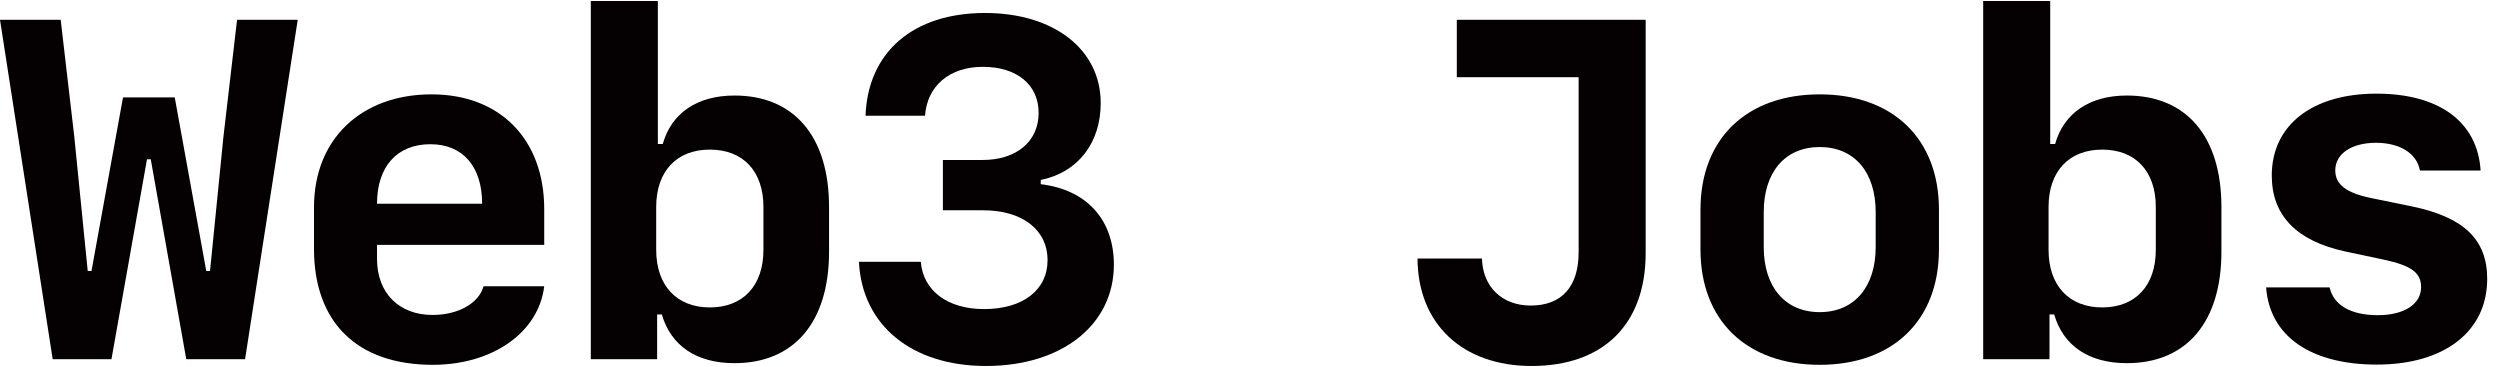 <svg width="109" height="16" viewBox="0 0 109 16" fill="none" xmlns="http://www.w3.org/2000/svg">
<path d="M6.573 6.944H6.409L4.86 15.66H2.297L0 0.863H2.646L3.24 5.97L3.825 11.815H3.989L5.363 4.247H7.619L8.993 11.815H9.157L9.741 5.97L10.336 0.863H12.981L10.685 15.66H8.121L6.573 6.944Z" fill="#050002"/>
<path d="M21.083 12.481H23.728C23.492 14.48 21.493 15.906 18.868 15.906C15.576 15.906 13.69 14.06 13.69 10.851V9.036C13.69 6.072 15.741 4.114 18.817 4.114C21.811 4.114 23.728 6.083 23.728 9.118V10.676H16.438V11.291C16.438 12.768 17.391 13.732 18.858 13.732C19.986 13.732 20.878 13.219 21.083 12.481ZM18.765 6.288C17.309 6.288 16.438 7.262 16.438 8.882H21.021C21.021 7.262 20.18 6.288 18.765 6.288Z" fill="#050002"/>
<path d="M32.025 15.834C30.374 15.834 29.256 15.085 28.856 13.711H28.651V15.66H25.759V0.043H28.682V6.277H28.897C29.276 4.924 30.404 4.165 32.025 4.165C34.619 4.165 36.147 5.949 36.147 9.025V10.974C36.147 14.05 34.619 15.834 32.025 15.834ZM30.948 13.404C32.404 13.404 33.286 12.45 33.286 10.892V9.025C33.286 7.467 32.404 6.523 30.948 6.523C29.502 6.523 28.61 7.467 28.61 9.025V10.892C28.61 12.45 29.502 13.404 30.948 13.404Z" fill="#050002"/>
<path d="M41.11 9.169V6.975H42.843C44.32 6.975 45.284 6.165 45.284 4.924C45.284 3.693 44.34 2.914 42.853 2.914C41.398 2.914 40.423 3.745 40.331 5.047H37.737C37.839 2.268 39.818 0.566 42.946 0.566C45.95 0.566 47.991 2.155 47.991 4.493C47.991 6.236 46.996 7.518 45.376 7.846V8.031C47.376 8.267 48.565 9.579 48.565 11.538C48.565 14.163 46.299 15.957 42.987 15.957C39.757 15.957 37.583 14.183 37.45 11.415H40.147C40.249 12.676 41.315 13.476 42.905 13.476C44.597 13.476 45.673 12.645 45.673 11.343C45.673 10.02 44.576 9.169 42.874 9.169H41.11Z" fill="#050002"/>
<path d="M66.778 15.957C63.763 15.957 61.815 14.122 61.804 11.271H64.614C64.645 12.512 65.496 13.322 66.737 13.322C68.09 13.322 68.828 12.502 68.828 10.994V3.365H63.517V0.863H71.751V11.035C71.751 14.142 69.905 15.957 66.778 15.957Z" fill="#050002"/>
<path d="M79.339 15.906C76.15 15.906 74.141 13.968 74.141 10.881V9.138C74.141 6.052 76.15 4.114 79.339 4.114C82.528 4.114 84.538 6.052 84.538 9.138V10.881C84.538 13.968 82.528 15.906 79.339 15.906ZM79.339 6.411C77.832 6.411 76.899 7.498 76.899 9.251V10.769C76.899 12.512 77.832 13.609 79.339 13.609C80.847 13.609 81.78 12.512 81.78 10.769V9.251C81.78 7.498 80.847 6.411 79.339 6.411Z" fill="#050002"/>
<path d="M92.732 15.834C91.081 15.834 89.963 15.085 89.563 13.711H89.358V15.66H86.467V0.043H89.389V6.277H89.604C89.984 4.924 91.112 4.165 92.732 4.165C95.326 4.165 96.854 5.949 96.854 9.025V10.974C96.854 14.05 95.326 15.834 92.732 15.834ZM91.655 13.404C93.111 13.404 93.993 12.45 93.993 10.892V9.025C93.993 7.467 93.111 6.523 91.655 6.523C90.209 6.523 89.317 7.467 89.317 9.025V10.892C89.317 12.45 90.209 13.404 91.655 13.404Z" fill="#050002"/>
<path d="M99.049 7.651C99.049 5.457 100.813 4.083 103.612 4.083C106.35 4.083 108.021 5.313 108.155 7.436H105.509C105.376 6.688 104.637 6.226 103.592 6.226C102.525 6.226 101.818 6.708 101.818 7.426C101.818 8.041 102.289 8.41 103.386 8.636L105.14 8.995C107.426 9.466 108.442 10.44 108.442 12.163C108.442 14.45 106.575 15.896 103.633 15.896C100.741 15.896 98.957 14.655 98.803 12.532H101.572C101.746 13.312 102.505 13.742 103.674 13.742C104.822 13.742 105.56 13.26 105.56 12.522C105.56 11.886 105.13 11.579 103.94 11.322L102.248 10.963C100.126 10.502 99.049 9.395 99.049 7.651Z" fill="#050002"/>
</svg>
